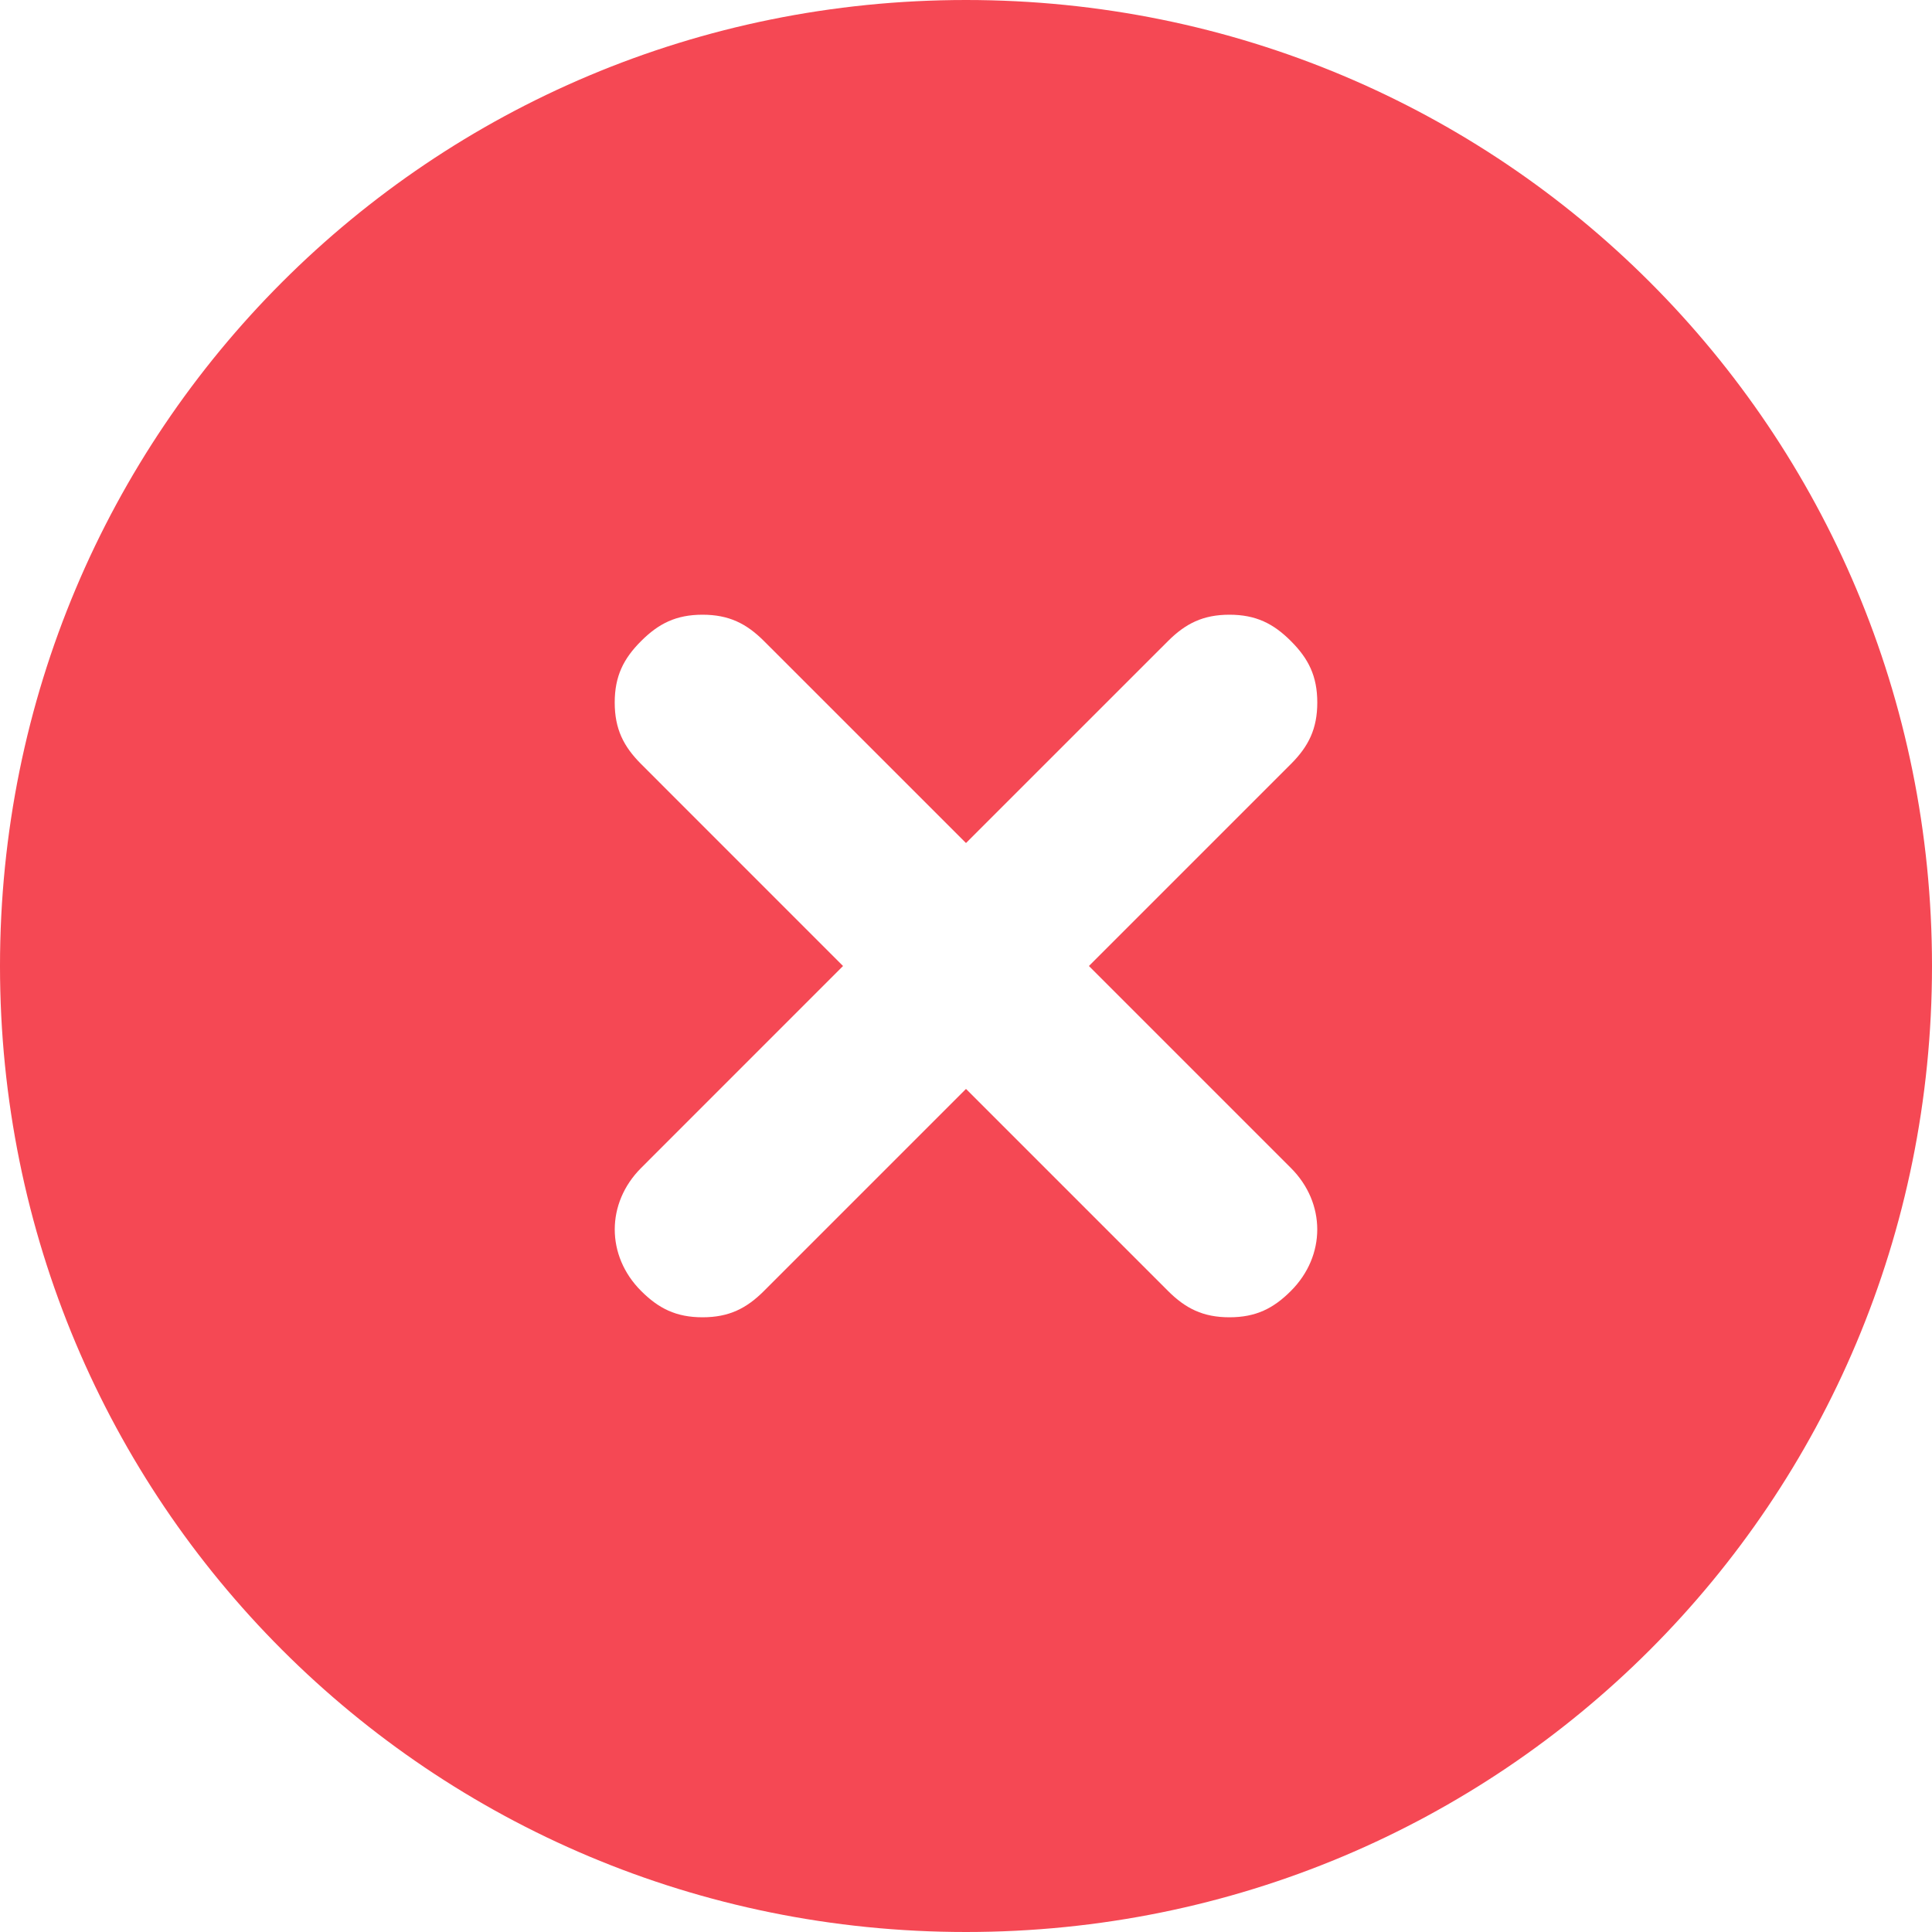 <svg fill="none" viewBox="0 0 40 40" height="40" width="40" xmlns:xlink="http://www.w3.org/1999/xlink" xmlns="http://www.w3.org/2000/svg">
<path fill="#F54854" d="M20 40C8.909 40 0 31.091 0 20C0 8.909 8.909 0 20 0C31.091 0 40 8.909 40 20C40 31.091 31.091 40 20 40ZM20 22.545L24.182 26.727C24.546 27.091 24.909 27.273 25.454 27.273C26 27.273 26.364 27.091 26.727 26.727C27.454 26 27.454 24.909 26.727 24.182L22.545 20L26.727 15.818C27.091 15.454 27.273 15.091 27.273 14.545C27.273 14 27.091 13.636 26.727 13.273C26.364 12.909 26 12.727 25.454 12.727C24.909 12.727 24.546 12.909 24.182 13.273L20 17.454L15.818 13.273C15.454 12.909 15.091 12.727 14.545 12.727C14 12.727 13.636 12.909 13.273 13.273C12.909 13.636 12.727 14 12.727 14.545C12.727 15.091 12.909 15.454 13.273 15.818L17.454 20L13.273 24.182C12.546 24.909 12.546 26 13.273 26.727C13.636 27.091 14 27.273 14.545 27.273C15.091 27.273 15.454 27.091 15.818 26.727L20 22.545Z">
</path>
</svg>
